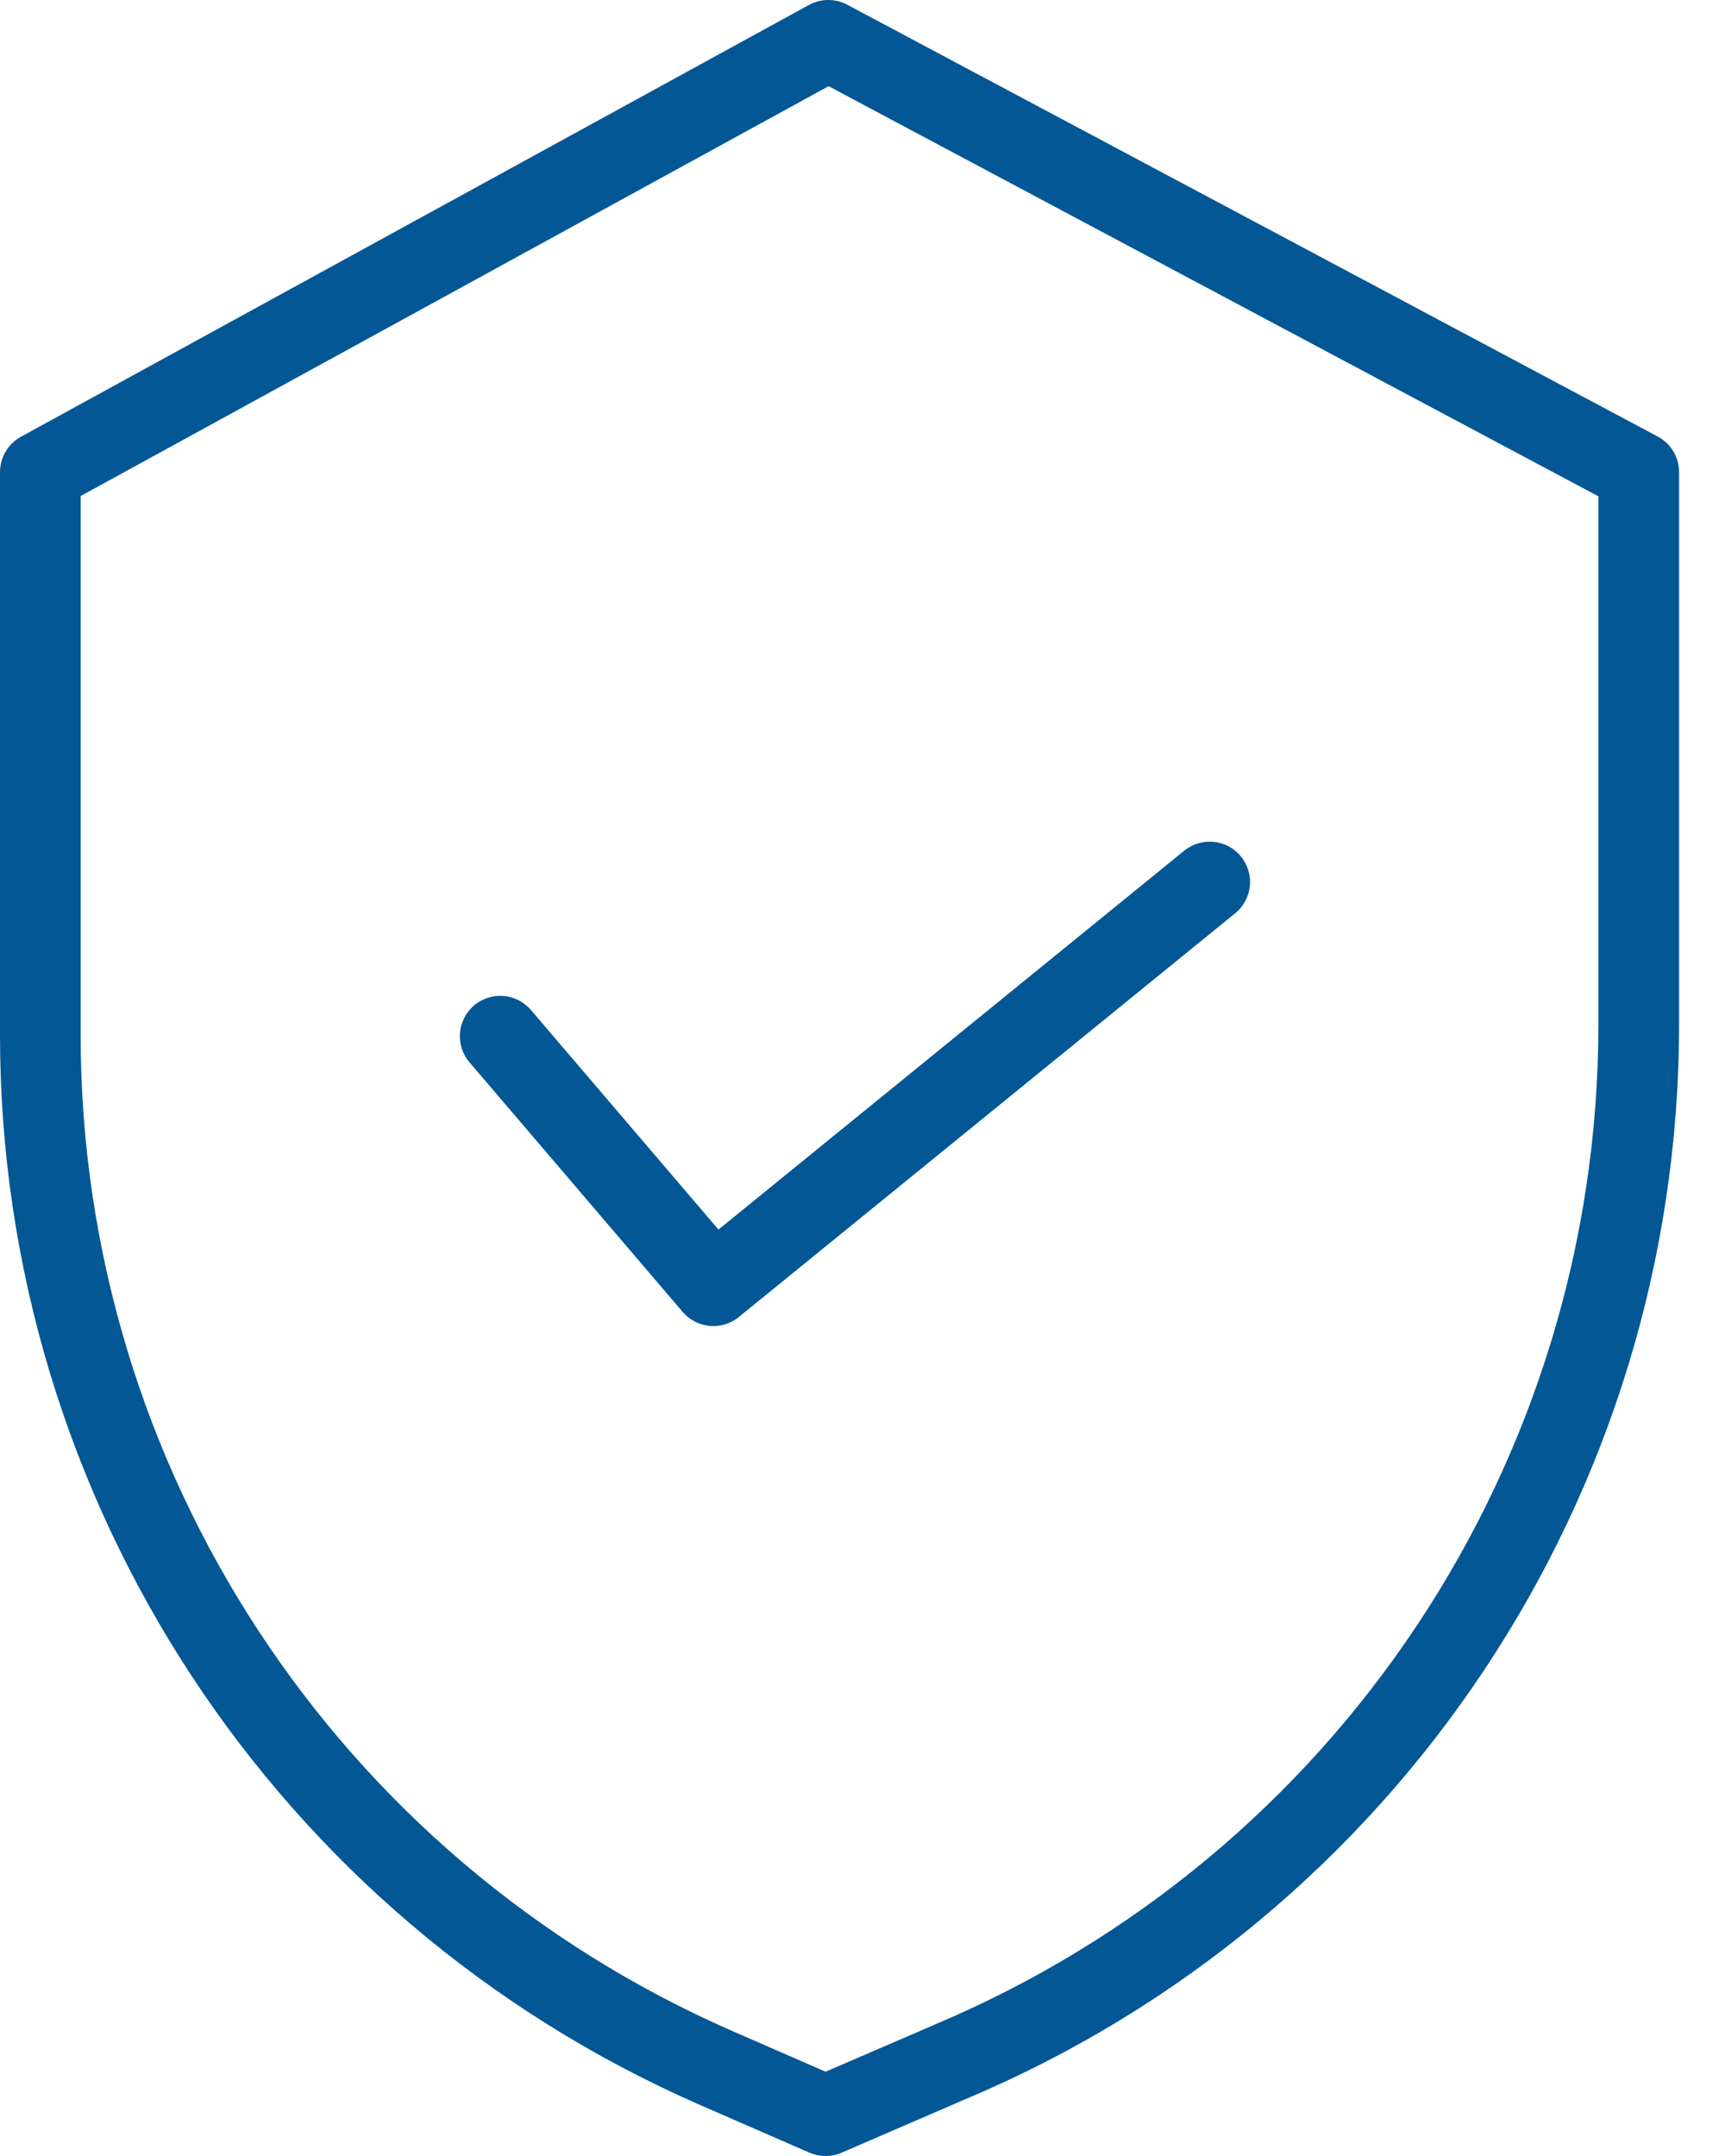 <?xml version="1.0" encoding="UTF-8"?> <svg xmlns="http://www.w3.org/2000/svg" width="32" height="40" viewBox="0 0 32 40" fill="none"><path d="M30.752 8.099L15.718 0.088C15.495 -0.031 15.227 -0.029 15.006 0.092L0.388 8.103C0.149 8.235 0 8.486 0 8.76V19.224C0.009 27.826 5.105 35.607 12.986 39.053L15.015 39.938C15.205 40.02 15.421 40.021 15.611 39.939L17.897 38.951C25.925 35.58 31.147 27.723 31.148 19.016V8.76C31.148 8.483 30.996 8.229 30.752 8.099V8.099ZM29.651 19.016C29.649 27.123 24.786 34.437 17.311 37.574L17.306 37.577L15.315 38.436L13.585 37.681C6.249 34.474 1.505 27.231 1.496 19.224V9.203L15.371 1.599L29.651 9.208V19.016Z" fill="#035795"></path><path d="M9.849 18.738C9.58 18.424 9.108 18.387 8.793 18.655C8.479 18.924 8.442 19.396 8.71 19.71L12.664 24.34C12.928 24.649 13.39 24.691 13.705 24.435L22.913 16.944C23.234 16.683 23.282 16.212 23.021 15.891C22.761 15.57 22.289 15.522 21.968 15.783L13.328 22.812L9.849 18.738Z" fill="#035795"></path></svg> 